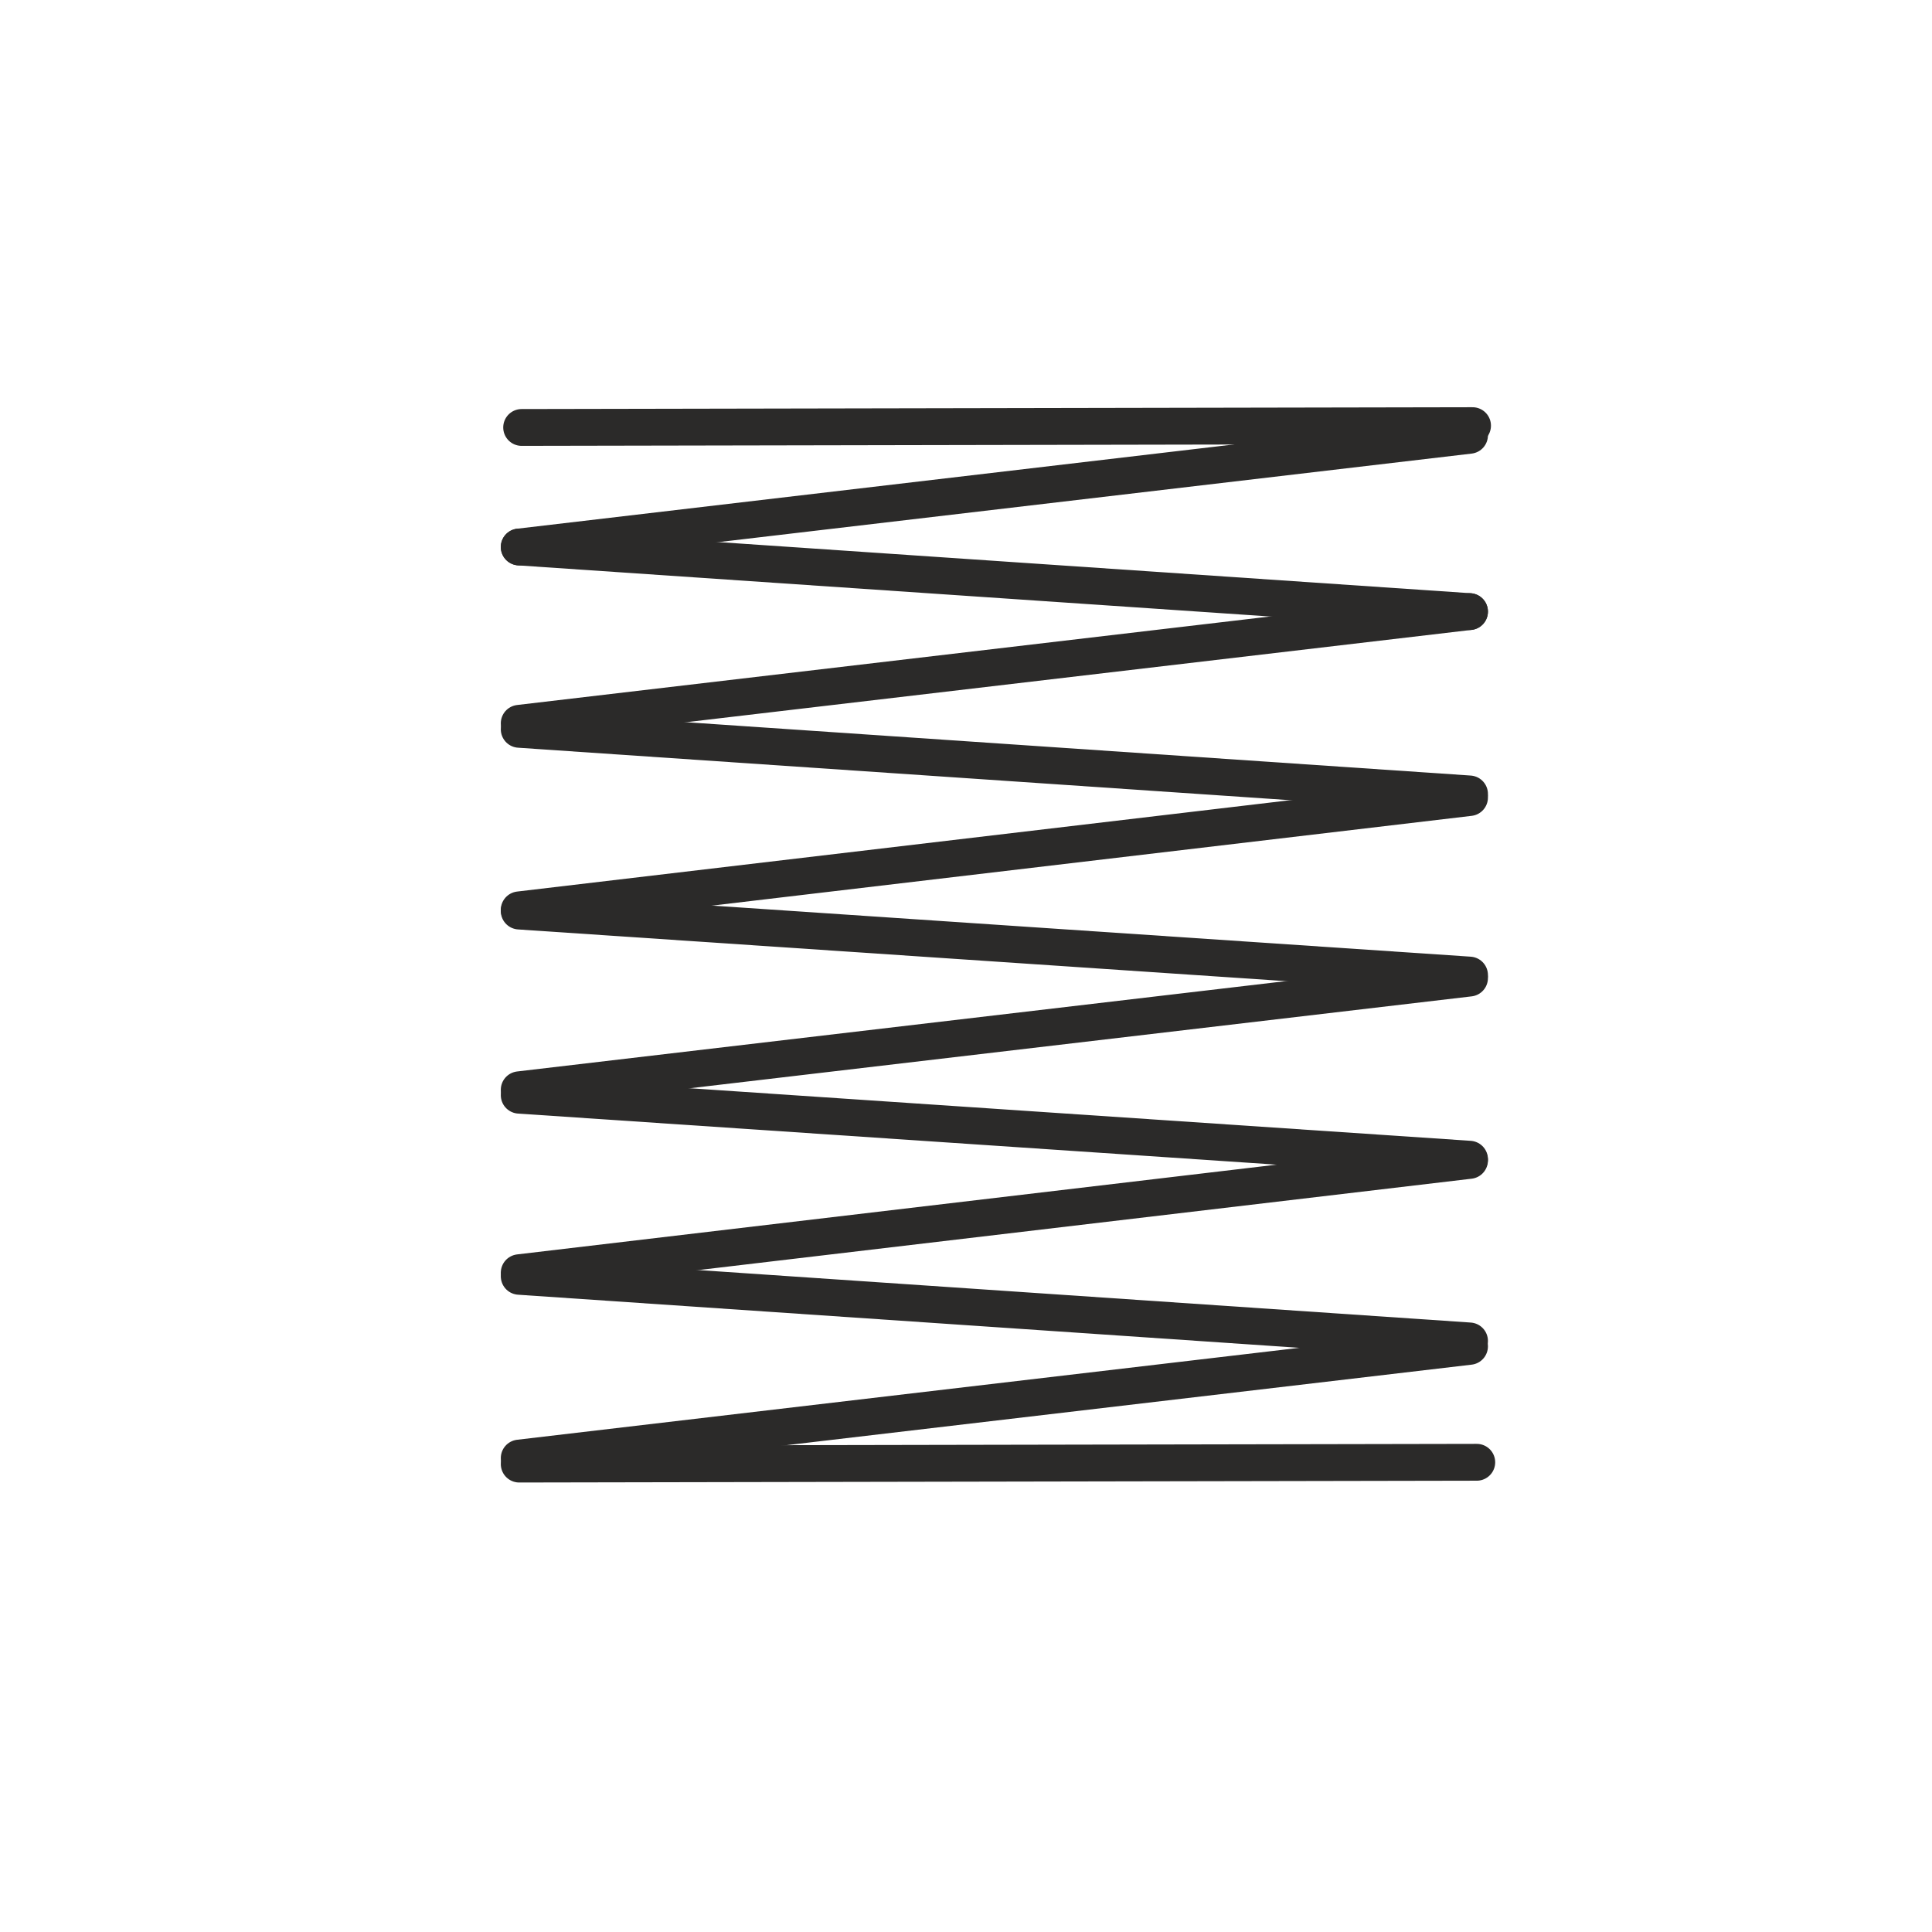 <?xml version="1.0" encoding="UTF-8"?>
<!DOCTYPE svg PUBLIC "-//W3C//DTD SVG 1.1//EN" "http://www.w3.org/Graphics/SVG/1.1/DTD/svg11.dtd">
<!-- Creator: CorelDRAW 2017 -->
<svg xmlns="http://www.w3.org/2000/svg" xml:space="preserve" width="32px" height="32px" version="1.1" style="shape-rendering:geometricPrecision; text-rendering:geometricPrecision; image-rendering:optimizeQuality; fill-rule:evenodd; clip-rule:evenodd"
viewBox="0 0 32 32"
 xmlns:xlink="http://www.w3.org/1999/xlink">
 <defs>
  <style type="text/css">
   <![CDATA[
    .str0 {stroke:#2B2A29;stroke-width:0.61;stroke-linecap:round;stroke-miterlimit:22.926}
    .fil0 {fill:none}
   ]]>
  </style>
 </defs>
 <g id="Vrstva_x0020_1">
  <g id="_2319273953520">
   <line class="fil0 str0" x1="8.6" y1="11.98" x2="24.34" y2= "10.13" />
   <line class="fil0 str0" x1="8.6" y1="15.07" x2="24.34" y2= "13.21" />
   <line class="fil0 str0" x1="8.6" y1="18.05" x2="24.34" y2= "16.2" />
   <line class="fil0 str0" x1="8.6" y1="21.08" x2="24.34" y2= "19.22" />
   <line class="fil0 str0" x1="8.6" y1="24.15" x2="24.34" y2= "22.3" />
   <line class="fil0 str0" x1="24.34" y1="10.13" x2="8.6" y2= "9.06" />
   <line class="fil0 str0" x1="24.34" y1="16.15" x2="8.6" y2= "15.09" />
   <line class="fil0 str0" x1="24.34" y1="22.21" x2="8.6" y2= "21.14" />
   <line class="fil0 str0" x1="24.34" y1="13.15" x2="8.6" y2= "12.08" />
   <line class="fil0 str0" x1="24.34" y1="19.2" x2="8.6" y2= "18.14" />
   <line class="fil0 str0" x1="8.6" y1="9.06" x2="24.34" y2= "7.21" />
   <line class="fil0 str0" x1="8.64" y1="7.08" x2="24.39" y2= "7.05" />
   <line class="fil0 str0" x1="8.6" y1="24.25" x2="24.46" y2= "24.22" />
  </g>
  <rect class="fil0" x="0.18" y="-0.02" width="32" height="32"/>
 </g>
</svg>
